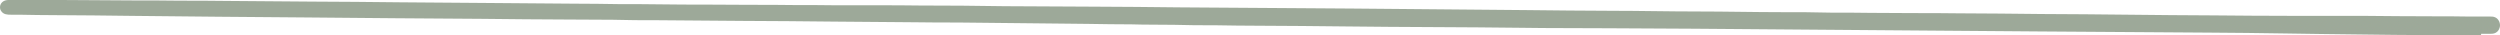 <?xml version="1.0" encoding="UTF-8"?> <svg xmlns="http://www.w3.org/2000/svg" width="424" height="6" viewBox="0 0 424 6" fill="none"><path d="M420.77 6C419.827 6 418.884 6 417.978 6C416.092 6 414.244 5.961 412.395 5.961C408.283 5.961 404.134 5.883 400.022 5.844C391.609 5.766 383.197 5.571 374.784 5.532C355.432 5.416 336.042 5.26 316.69 5.104C306.881 5.026 297.073 4.948 287.265 4.87C282.399 4.831 277.57 4.831 272.704 4.792C267.837 4.753 262.933 4.792 258.067 4.714C253.125 4.636 248.183 4.636 243.241 4.597C238.149 4.558 233.056 4.558 228.001 4.481C223.172 4.403 218.343 4.403 213.515 4.364C211.063 4.364 208.611 4.325 206.159 4.286C203.82 4.286 201.443 4.286 199.104 4.208C196.69 4.169 194.313 4.208 191.899 4.13C189.485 4.13 187.033 4.091 184.618 4.052C182.166 4.052 179.714 3.974 177.262 3.974C174.81 3.974 172.32 3.896 169.868 3.896C167.416 3.896 164.926 3.818 162.437 3.818C160.098 3.818 157.797 3.818 155.458 3.779C150.742 3.74 146.027 3.701 141.311 3.662C136.256 3.584 131.164 3.584 126.109 3.545C121.242 3.506 116.376 3.468 111.472 3.429C108.944 3.429 106.454 3.429 103.927 3.351C101.399 3.351 98.91 3.312 96.382 3.312C91.516 3.312 86.649 3.234 81.821 3.195C71.937 3.156 62.016 3.039 52.094 2.961C42.097 2.883 32.063 2.805 22.066 2.688C17.879 2.649 13.691 2.571 9.504 2.571C7.429 2.571 5.317 2.532 3.242 2.494C2.789 2.494 2.336 2.494 1.884 2.494C1.582 2.494 1.28 2.494 0.978 2.416C0.677 2.338 0.413 2.182 0.224 1.909C-0.002 1.636 -0.04 1.247 0.035 0.935C0.224 0.273 0.828 0 1.431 0C2.374 0 3.28 0 4.223 0C6.297 0 8.335 0 10.409 0C14.634 0 18.86 0.078 23.085 0.078C25.574 0.078 28.026 0.078 30.516 0.117C33.044 0.117 35.609 0.117 38.136 0.156C43.078 0.195 48.058 0.234 53 0.273C57.904 0.273 62.846 0.351 67.75 0.39C72.767 0.429 77.822 0.468 82.839 0.506C87.706 0.545 92.534 0.584 97.401 0.623C99.966 0.623 102.569 0.662 105.134 0.701C107.511 0.701 109.925 0.701 112.302 0.74C114.716 0.779 117.13 0.779 119.545 0.779C122.11 0.779 124.675 0.818 127.24 0.818C129.768 0.818 132.295 0.818 134.823 0.857C137.162 0.857 139.501 0.857 141.839 0.896C142.971 0.896 144.103 0.896 145.235 0.896C146.442 0.896 147.611 0.896 148.818 0.896C151.195 0.896 153.572 0.896 155.986 0.935C160.777 0.935 165.605 0.974 170.396 1.052C172.924 1.052 175.451 1.091 178.017 1.091C180.544 1.091 183.109 1.13 185.637 1.13C190.352 1.13 195.068 1.208 199.783 1.247C219.551 1.364 239.28 1.519 259.048 1.714C263.801 1.753 268.554 1.831 273.345 1.831C278.211 1.831 283.04 1.948 287.906 1.948C292.697 1.948 297.526 2.065 302.317 2.065C305.033 2.065 307.711 2.065 310.428 2.143C312.691 2.143 314.992 2.143 317.256 2.182C319.67 2.221 322.047 2.182 324.461 2.221C327.026 2.221 329.591 2.221 332.156 2.26C336.872 2.26 341.587 2.338 346.303 2.377C351.207 2.377 356.149 2.455 361.053 2.494C365.844 2.571 370.597 2.571 375.388 2.61C379.764 2.649 384.14 2.688 388.516 2.688C392.552 2.688 396.589 2.688 400.625 2.688C404.7 2.727 408.736 2.766 412.81 2.766C414.772 2.766 416.696 2.766 418.657 2.805C419.412 2.805 420.204 2.805 420.959 2.805C421.298 2.805 421.638 2.805 421.977 2.805C422.09 2.805 422.203 2.805 422.317 2.805C422.618 2.805 422.92 2.805 423.222 2.961C423.788 3.234 424.09 3.935 423.976 4.558C423.901 4.87 423.75 5.182 423.524 5.377C423.222 5.649 422.882 5.727 422.505 5.727C421.939 5.727 421.374 5.727 420.808 5.727L420.77 6Z" fill="#9DA999"></path></svg> 
